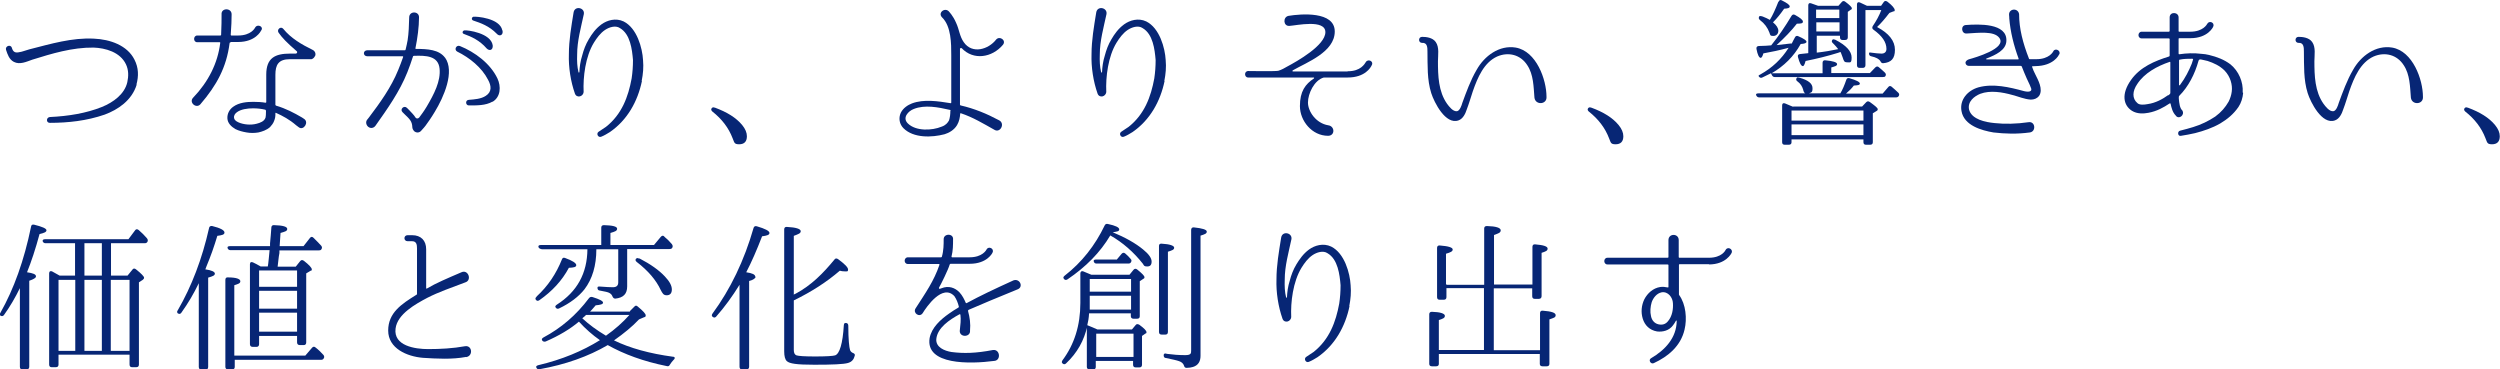 <?xml version="1.0" encoding="UTF-8"?>
<svg id="_つながり_x3001_よりそい_x3001_響きあい_x3001__x0D_価値と変化を創り出す_x0D_" data-name="つながり_x3001_よりそい_x3001_響きあい_x3001__x0D_価値と変化を創り出す_x0D_" xmlns="http://www.w3.org/2000/svg" version="1.1" viewBox="0 0 1119.3 165.4">
  <!-- Generator: Adobe Illustrator 29.5.0, SVG Export Plug-In . SVG Version: 2.1.0 Build 137)  -->
  <defs>
    <style>
      .st0 {
        fill: #072675;
      }
    </style>
  </defs>
  <path class="st0" d="M61.2,37.9c-2.2,7.1-8.4,11.2-14.3,13.4-8.1,2.8-16.4,3.7-24.6,3.7h0c-1.7,0-1.7-2.4,0-2.6,8.4-.4,16.3-1.7,23.3-4.5,5.2-2.1,10.2-5.8,11.4-11.1.6-2.7.6-5.5-.6-8-2.6-5.5-9.2-7.3-14.5-7.5-9.6-.1-18.7,2.7-27.4,5.4-2.6.9-5.6,2.4-8.3,1-2.1-1.1-2.8-3.3-3.5-5.4-.5-1.7,2.1-2.6,2.6-.9.6,2,1.6,2.4,3.6,1.9.5,0,1.9-.5,4.2-1.2,9.8-2.5,19.2-5.3,28.9-4.8,7.3.3,15,3,18.2,9.4,1.9,3.7,1.9,7.4.9,11.1Z"/>
  <path class="st0" d="M103.2,19c-.2,0-.4.1-.4.3-1.4,10.9-5.8,18.9-13.1,27.4-1.9,2.1-5.3-.9-3.2-3,6.8-7.1,11-15.4,12.1-24.5,0-.1,0-.3-.2-.3h-10.1c-1.9,0-1.8-3,0-3h10.3c.2,0,.4-.1.4-.3.2-4.1.2-7,.2-9.1-.3-3.1,4.6-3.1,4.5,0,0,2.2-.1,5.3-.4,9.1,0,.1.1.3.3.3h3c5.8,0,7.5-3.3,7.6-3.5,1-1.9,4.1-.5,2.7,1.3-.1.2-2.5,5.1-10.3,5.1h-3.3ZM140.9,25.3c-.3.6-.8,1-1.4,1.2-.3,0-.4,0-.6,0h-9.1c-5.2,0-6.5,2.6-6.5,7v13.4c0,.1.1.3.3.4,4.4,1.3,8,3.2,11.6,5.3,0,0,.6.4.9.6,2.4,1.5-.2,5.4-2.3,3.8-.6-.4-1.2-.9-1.2-.9-3-2.6-6-4.2-9.1-5.6,0,0-.2,0-.2.1,0,.2,0,.4,0,.6,0,.9-.1,1.8-.6,3-.4,1.1-1.1,1.9-1.8,2.7-1.6,1.4-3.5,2-5.2,2.4-1.7.3-3.7.3-5.3,0-1.7-.3-3.4-.7-5-1.5-1.9-1.1-3.5-2.7-3.6-4.8-.1-2.1.9-4,2.6-5.2,2.6-1.9,6.1-2.2,9-2.2,1.9,0,3.8.1,5.5.4.1,0,.3-.1.3-.3v-12.3c0-7.5,4-9.4,10.7-9.4h2.5c.6,0,.9-.7.4-1.1-4.5-3.9-6.5-6-8.1-8.3-.9-1.4,1-3,2.1-1.7,3.5,4.3,8.4,7.1,13.1,9.4,1.1.5,1.6,1.7,1.2,2.7ZM119,49.5c0-.1-.1-.4-.3-.4-1.7-.4-3.5-.6-5.4-.6-2.5,0-5.5.4-7.3,1.8-.8.6-1.4,1.5-1.2,2.5,0,.7.8,1.5,2,2,2.3,1,5.5,1.3,8.1.6,1.6-.4,3.5-1.1,4-2.8.1-.5.2-1.3.2-3.2Z"/>
  <path class="st0" d="M199.2,25.7c4.6,6.3-.6,17.9-4.5,24.3-1.6,2.7-3.1,4.8-4.2,6.3,0,0-1.1,1.4-1.9,2.2h0c-.8,1-2.2,1.1-3.2.2-.5-.6-.8-1.2-.8-1.8-.1-2.6-1.2-3.6-3.5-5.8l-.9-.9c-1.3-1.3.7-3.2,2-1.9l.9.9c1.1,1.2,2.2,2.2,2.9,3.4.4.6,1.2.6,1.7,0,.9-1.2,2.1-2.8,3.3-4.8,3.3-5.6,6.4-11.5,5.8-17.1-.6-5.7-6-5.9-11.5-5.7-.1,0-.4.1-.4.3-.8,2.4-1.6,4.8-2.5,7-3.5,8.8-9,16.5-14.3,24-.8,1.1-2.2,1.3-3.2.5-.9-.7-1.3-2.1-.6-3.1.3-.4.6-.7.8-1,5-6.6,10-13.5,13.2-21.4.8-1.9,1.5-3.8,2.2-5.8,0-.1,0-.3-.2-.3h-15.8c-2.1,0-2.1-2.7,0-2.7,0,0,16.1,0,16.7,0,.1,0,.3,0,.4-.3.4-1.7.7-3,.9-4.2.5-3.2.6-6.6.7-10.2,0-3,4.5-2.9,4.4,0,0,4.2-.7,9.4-1.6,13.8,0,.1,0,.3.2.3,5.3,0,10.4.3,13.1,4ZM220.5,45.5c-3.1,1.8-7.1,1.7-10.6,1.7-1.5,0-1.7-2.4,0-2.5,2.6-.2,5.5-.4,7.6-1.8,2.8-1.8,2.5-4.5,1-7.2-2.8-5.5-8.3-9.9-13.8-12.6-1.5-.8-.5-3.1,1.2-2.5,6.7,2.7,13.6,7.8,16.8,14.5,1.7,3.6,1.5,8.3-2.2,10.5ZM220.6,20.3c.2,2.1-1.4,2.7-2.7,1.4-3.2-3.7-6.9-5.3-10.2-6.5-.9-.3-.7-1.4.2-1.6,1.4-.2,11.9,1.2,12.7,6.7ZM225,13.7c.4,2.1-1.4,2.8-2.6,1.4-3.4-3.5-7.2-4.8-10.5-5.9-.9-.3-.8-1.4,0-1.7,1.4-.2,11.9.6,13,6.1Z"/>
  <path class="st0" d="M287.4,36.3c-1.9,9.1-6.5,17.4-14.3,22.8-1.3.8-2.6,1.6-3.9,2.1-1.4.6-2.4-1.4-1.2-2.2h0c1.1-.8,2.2-1.4,3.3-2.2,7.1-5.6,10-13.5,11.5-21.7.4-2.7.6-5.4.6-8.2-.4-4.8-1.2-11.6-5.8-14.3-2-1.4-4.9-.4-6.7.8-2.1,1.4-3.7,3.6-5,5.7-3.8,6.2-4.9,15.4-4.6,22-.1,2.2-3.1,3-3.9.8-1.9-5.4-2.9-11.8-2.7-17.6,0-6.3,1.1-12.5,2.1-18.7.5-3.2,5.1-2.2,4.6.7-1.3,6.1-3,12-3,18.1-.1,3,0,5.5.6,7.9,0,.3.4.2.4,0,.1-2.2.4-4.8,1.3-7.6.6-2.3,1.5-4.8,2.9-7.1,1.4-2.4,3.1-4.8,5.7-6.7,2.5-1.8,6.3-3,9.9-1.3,6,3,8.4,11.9,8.7,17.3.3,3.2,0,6.3-.6,9.3Z"/>
  <path class="st0" d="M320.1,48.2c5.4,2,9.5,4.5,12.2,7.8,1.4,1.7,2.1,3.4,2.1,5,0,2.4-1.2,3.6-3.5,3.6s-2.1-.9-2.9-2.7c-1.8-4.7-4.8-8.6-9.1-12-.5-.5-.6-.9-.3-1.4.3-.4.7-.6,1.4-.3Z"/>
  <path class="st0" d="M430.2,21.6c-.1-.1-.4,0-.4.1v25.1c0,.1,0,.3.3.4,6.1,1.4,11.7,3.7,17.3,6.7,2.7,1.5.4,5.8-2.2,4.2-5-2.8-9.6-5.6-15-7.4-.1,0-.3,0-.3.2-.1,1.6-.4,3.4-1.4,5.1-1.3,2.2-3.6,3.5-5.6,4.1-5.7,1.5-13.9,1.8-18.4-2.7-1.8-1.8-2.3-4.5-1.2-6.9,1.1-2.2,3.2-3.5,5-4.2,5.3-2,11.7-1,17.3-.1.1,0,.3,0,.3-.3v-21.1c0-5.3,0-13-4.1-17-2.1-2.1,1.3-4.7,3.1-2.6,0,.1,1.7,1.6,3.2,5.1,1.4,3,1.5,5.9,3.4,8.6,3.8,5.5,11.1,3.2,14.5-1.2,1.6-1.8,4.7.4,3,2.4-4.8,5.7-13.2,7.1-18.5,1.4ZM425.6,49.6c0-.1,0-.4-.3-.4-5.3-1.2-11.2-2.4-16.2-.4-2.4.9-5.3,3.9-2.6,6.5,3.6,3.5,10.8,3.2,15.1,1.4,1.8-.6,2.7-1.7,3.3-2.8.4-1.2.6-2.7.6-4.3Z"/>
  <path class="st0" d="M521.4,36.3c-1.9,9.1-6.5,17.4-14.3,22.8-1.3.8-2.6,1.6-3.9,2.1-1.4.6-2.4-1.4-1.2-2.2h0c1.1-.8,2.2-1.4,3.3-2.2,7.1-5.6,10-13.5,11.5-21.7.4-2.7.6-5.4.6-8.2-.4-4.8-1.2-11.6-5.8-14.3-2-1.4-4.9-.4-6.7.8-2.1,1.4-3.7,3.6-5,5.7-3.8,6.2-4.9,15.4-4.6,22-.1,2.2-3.1,3-3.9.8-1.9-5.4-2.9-11.8-2.7-17.6,0-6.3,1.1-12.5,2.1-18.7.5-3.2,5.1-2.2,4.6.7-1.3,6.1-3,12-3,18.1-.1,3,0,5.5.6,7.9,0,.3.4.2.4,0,.1-2.2.4-4.8,1.3-7.6.6-2.3,1.5-4.8,2.9-7.1,1.4-2.4,3.1-4.8,5.7-6.7,2.5-1.8,6.3-3,9.9-1.3,6,3,8.4,11.9,8.7,17.3.3,3.2,0,6.3-.6,9.3Z"/>
  <path class="st0" d="M603.5,31.9c5.7,0,7.5-3.3,8-4.1,1-1.6,3.6-.4,2.7,1.3-.5,1.2-3.1,5.6-10.8,5.6,0,0-10.2,0-10.7,0-4.3,1.2-7.1,7.2-7.1,11.2s3.6,9.3,9.1,10.2c3,.4,3.1,4.7-.1,4.7-7.2,0-12.6-6.7-12.6-13.3s2.4-9.8,6.3-12.4c.1-.1.1-.4-.1-.4h-29.4c-1.7,0-1.9-2.8,0-2.9,0,0,12,.2,13.5-.1,1.4-.4,3-1.3,4-1.9,4.5-2.4,17.1-9.5,17.1-15.4s-13-3-16.1-2.8c-2.8.2-3-4-.4-4.5,5.5-.9,20.7-2.2,20.7,7s-12.5,13.8-18.8,17.4c-.2.2-.3.4.1.5h24.3Z"/>
  <path class="st0" d="M687,43.7c-.4-4.9-.4-10.3-3.2-14.5-3-4.7-8.4-6.1-13.5-3.9-5.9,2.7-8.7,9.3-10.9,15.6-.9,2.7-1.7,5.5-2.7,8.1-.6,1.9-1.7,4.2-3.7,4.9-5.8,2.1-10.9-8.1-12.2-12.2-1.9-6-1.6-12.4-1.7-18.6,0-1.7,0-4.1-2.4-3.9-1.8,0-1.8-2.7,0-2.7s4.7.3,6.1,2.3c1.7,2.4,1,5.9,1,8.6,0,6.5.2,13.6,4.1,19.1.9,1.2,2.6,3.5,4.4,3.3,1.3-.2,2.1-2.6,2.4-3.7,1.8-4.9,3.7-10.2,6.4-14.8,3.5-6.3,10.2-11.2,17.5-10,9.3,1.6,13.8,14.4,13.8,22,.3,3.6-5,3.9-5.4.4Z"/>
  <path class="st0" d="M712.5,48.2c5.4,2,9.5,4.5,12.2,7.8,1.4,1.7,2.1,3.4,2.1,5,0,2.4-1.2,3.6-3.5,3.6s-2.1-.9-2.9-2.7c-1.8-4.7-4.8-8.6-9.1-12-.5-.5-.6-.9-.3-1.4.3-.4.7-.6,1.4-.3Z"/>
  <path class="st0" d="M823.9,41.9c1.1-1.8,1.9-3.8,2.7-6.1.2-.7.7-1,1.4-.8,3.1.9,4.7,1.7,4.7,2.4s-.9.8-2.7.9c-.9,1.2-2.1,2.4-3.5,3.6h16.4l2.5-2.9c.4-.6,1-.6,1.5-.2,1,.9,2,1.7,3,2.7.5.5.5,1,.2,1.5-.3.4-.6.6-1.2.6h-61.3c-.6,0-1-.3-1.3-.9-.3-.6.1-.9,1-.9h21c-.5-.2-.8-.7-1-1.7-.4-1.4-1.2-2.7-2.6-3.7-.6-.4-.7-1-.2-1.6.1-.2.5-.2,1.2,0,3.9,1.1,5.8,2.6,5.8,4.7s-.6,1.8-1.6,2.3h14ZM802.2,19.5c.5-.9.9-1.9,1.4-2.7.3-.7.9-.9,1.5-.6,2.5,1.1,3.7,1.9,3.7,2.5s-.9.9-2.6,1c-3.1,5.6-7.5,9.9-13,13.1h22.8v-4.7c0-.7.4-1.2,1.2-1.1,3.5.3,5.3.9,5.3,1.7s-.9,1-2.6,1.5v2.5h17.3l2.4-2.5c.5-.5,1.1-.6,1.6-.1.9.7,1.7,1.5,2.7,2.4.5.5.6,1.1.2,1.6-.1.3-.5.4-1.2.4h-48.3c-.6,0-1-.3-1.3-.9l-.4-.8c-1.3.6-2.6,1.3-3.9,1.9-.6.3-1.1.1-1.5-.4s0-.6.7-1c5.2-2.9,9.4-6.8,12.6-11.9-4.1,1.1-7.9,1.9-11.3,2.5-.4,1.4-.8,2-1.2,2-.7,0-1.4-1.3-1.9-4-.1-.8.2-1.2,1-1.3,2.4,0,4.2-.2,5.6-.3,3.3-4.1,6.3-8.5,9.1-13.2.4-.6.9-.8,1.6-.4,2.3,1.3,3.5,2.2,3.5,3s-.9.9-2.7.9c-2.4,3.1-5.5,6.3-9.1,9.6l6.1-.7h.4ZM796.3.8c.3-.8.9-1,1.5-.6,2.4,1.2,3.5,2,3.5,2.7s-.9.9-2.5,1c-1.6,2.3-3.2,4.3-5,6.1,1.6,1.3,2.4,2.6,2.4,3.8s-.8,2.3-2.3,2.3-1.3-.5-1.7-1.5c-.8-2.2-2.2-4.1-4.2-5.6-.6-.5-.7-.9-.4-1.6.2-.3.6-.3,1.6,0,1.3.5,2.3,1,3.2,1.5,1.3-2.1,2.5-4.8,3.8-8.1ZM802.9,47.7h30.8l1.8-1.9c.5-.5,1-.6,1.7-.1,2.2,1.6,3.5,2.6,3.5,3.2s-.3.6-.7.9l-1.5.9v13c0,.7-.4,1.1-1.2,1.1h-1.9c-.7,0-1.1-.4-1.1-1.1v-1.3h-32.2v1.3c0,.7-.4,1.1-1.2,1.1h-1.9c-.7,0-1.1-.4-1.1-1.1v-16.5c0-.9.5-1.2,1.3-.9.9.4,1.7.7,2.6,1.1l1,.4ZM802.1,49.5v4.5h32.2v-4.5h-32.2ZM834.3,60.5v-4.8h-32.2v4.8h32.2ZM813.1,23.6c3.7-.4,7.1-1,9.9-1.6-.6-.8-1.4-1.7-2.4-2.7-.6-.5-.6-1-.1-1.6.2-.2.6-.1,1.2.1,4.9,2.5,7.3,5.2,7.3,7.9s-.6,2.2-2,2.2-1.5-.7-2-2.2c-.2-.5-.5-1.3-.9-2.4-.5.1-.9.2-1,.3-4.8,1.5-9.7,2.7-14.7,3.7-.4,1.5-.8,2.3-1.2,2.3-.8,0-1.5-1.4-2.2-4-.2-.8,0-1.3.9-1.4l3.7-.4V2.4c0-.9.5-1.2,1.3-.9,1.1.4,2.1.7,3.1,1.1h9.1l1.5-1.7c.4-.5,1-.6,1.6-.1,1.9,1.4,2.9,2.4,2.9,2.9s0,.4-.4.6l-1.4,1v11.4c0,.8-.4,1.2-1.2,1.2h-1.2c-.7,0-1.1-.4-1.1-1.2v-.7h-10.4v7.8ZM813.1,4.3v3.8h10.4v-3.8h-10.4ZM823.6,14.1v-4.1h-10.4v4.1h10.4ZM835.2,4.3v24.9c0,.7-.4,1.2-1.2,1.2h-1.4c-.8,0-1.2-.4-1.2-1.2V2c0-.9.5-1.2,1.3-.9.9.4,2,.9,3.2,1.5h6.3l1.2-1.7c.4-.6,1-.6,1.7-.1,2.2,1.7,3.2,3,3.2,3.7s-.2.5-.6.6l-1.8.7c-1.9,2.5-3.7,4.6-5.5,6.3,5.3,2.8,8,6.2,8,10.2s-1.7,5.7-5.3,6c-.6,0-.9-.3-1.2-.9-.6-1-1.9-1.7-4.1-2.2-.6-.1-1-.5-1-1.2s.4-.5,1.2-.4c1.7.2,3.1.4,4.4.4s2.2-.7,2.2-2.1c0-3-1.9-5.8-5.8-8.6-.6-.4-.7-1-.3-1.6l-.5.7.4-.6c1.7-2.5,3-4.9,3.9-7.3h-7.2Z"/>
  <path class="st0" d="M921.8,24.5c0,.2-2.4,5-10.4,5.1-1.6,0-1.7.1-1.6.3.4,1.2.9,2.4,1.5,3.5,1,2.1,3.7,6.6,1.6,9.6-.9,1.1-2.2,1.6-3.7,1.6-2.9-.2-5.5-1.4-8.3-2.1-4.3-1.2-9.8-2.2-14.3-.5-2.7,1.1-5.8,3.5-5,7.1,1.2,4.4,7.3,5.6,11.4,6,4.5.5,9.9.4,15.3-.4,3-.4,3.4,4.2.5,4.6h0c-5.9.8-11.1.6-16.3,0-5.3-.9-13.2-3.1-14.3-9.6-.9-5,2.7-9.2,7.6-10.6,6.6-1.8,13.8-.1,20.4,1.7,2.5.6,3.6,0,3.2-1.2-.1-.4-.9-2.3-2-4.5-.8-1.8-1.5-3.5-2.2-5.3,0-.1-.2-.3-.4-.3h-23.3c-.8,0-1.5-.6-1.5-1.4s.9-1.4,1.7-1.6c2.2-.6,17.1-4.8,13.4-9.6-2.4-3.1-9-2.2-14.6-1.9-2.4.2-2.8-3.7-.3-3.8,5.5-.4,18.6-1,18.1,7.2-.2,4.1-4.8,6.2-8.9,7.8-.3.1-.1.4,0,.4h14.2c.1,0,.2-.1.2-.3-2.2-6-3.7-12-4.2-18.1,0,0,0-1-.1-1.6-.1-2.8,4-3.2,4.5-.3h0c0,6.5,1.7,13,4.4,19.9,0,.2.2.3.4.3h2.9c5.8,0,7.5-3.3,7.6-3.5.8-1.7,3.5-.4,2.7,1.3Z"/>
  <path class="st0" d="M1004.3,41.6c-.2,2.3-.9,4.5-2.1,6.3-2.2,3.2-5,5.5-8.2,7.4-3.5,2-7.3,3.3-11.2,4.3-2.3.5-4.2.9-6.3,1.2-1.5.4-1.8-2-.4-2.3h0c2.2-.6,4-1,5.8-1.6,3.6-1.1,6.9-2.7,9.9-4.7,2.7-2,4.5-4.1,6-6.7.7-1.4,1.2-2.9,1.4-4.5.4-3-.6-6.7-3.2-9.4-2.2-2.2-4.9-3.4-7.6-4.3-1-.3-2-.4-3.1-.7-1,0-.8.4-1,.7-1.6,5.8-4.5,11.5-8.6,15.6-.1.1-.2.3-.2.5,0,.3,0,.6,0,.8.2,2,.4,4.2,1.6,5.3h0c1.2,2.1-1.7,4.2-3,2.2-1.4-1.4-1.9-3.5-2.3-5.3,0-.1-.2-.2-.4-.1-2.7,1.8-5.7,3.5-9.5,4.2-2.1.4-5,.6-7.4-.9-3.9-2.5-4.8-7.6-.4-13.8,4.1-5.8,10.6-8.5,17-10.5.1,0,.3-.2.3-.4v-7.4c0-.1-.1-.3-.4-.3h-12.1c-2,0-1.9-3,0-3h12.1c.2,0,.4-.1.4-.4v-6c0-2.7,4-2.5,4,0v6c0,.2,0,.4.3.4h4.9c5.8,0,7.5-3.3,7.6-3.5.9-1.7,3.5-.6,2.7,1.2,0,.2-2.4,5.2-10.2,5.2h-5c-.2,0-.3.1-.3.3v6.6c0,.1.1.3.3.3,3.3-.5,6.6-.6,9.9-.2,1.2.1,2.3.2,3.4.5,3.7.9,6.8,2.1,9.6,4.2,3.7,3,5.8,7.9,5.5,12.6ZM970.8,42.7c.4-.4.9-.6.9-1.1v-13.7c0-.1-.1-.3-.3-.2-5.6,1.9-11.3,5-14.5,9.9-2.2,3.2-2.4,6.5.1,8.6,1,.9,3,.7,4.6.4,3.5-.5,6.6-2.2,9.1-4ZM981.7,26.3c-1.9,0-3.9,0-5.8.4-.2,0-.3.2-.3.4v10.9c0,.2.2.3.4.1,2.4-3.2,4-6.4,5.3-9.6.2-.7.4-1.4.6-1.9,0-.1-.1-.2-.2-.2Z"/>
  <path class="st0" d="M1079.4,43.7c-.4-4.9-.4-10.3-3.2-14.5-3-4.7-8.4-6.1-13.5-3.9-5.9,2.7-8.7,9.3-10.9,15.6-.9,2.7-1.7,5.5-2.7,8.1-.6,1.9-1.7,4.2-3.7,4.9-5.8,2.1-10.9-8.1-12.2-12.2-1.9-6-1.6-12.4-1.7-18.6,0-1.7,0-4.1-2.4-3.9-1.8,0-1.8-2.7,0-2.7s4.7.3,6.1,2.3c1.7,2.4,1,5.9,1,8.6,0,6.5.2,13.6,4.1,19.1.9,1.2,2.6,3.5,4.4,3.3,1.3-.2,2.1-2.6,2.4-3.7,1.8-4.9,3.7-10.2,6.4-14.8,3.5-6.3,10.2-11.2,17.5-10,9.3,1.6,13.8,14.4,13.8,22,.3,3.6-5,3.9-5.4.4Z"/>
  <path class="st0" d="M1104.9,48.2c5.4,2,9.5,4.5,12.2,7.8,1.4,1.7,2.1,3.4,2.1,5,0,2.4-1.2,3.6-3.5,3.6s-2.1-.9-2.9-2.7c-1.8-4.7-4.8-8.6-9.1-12-.5-.5-.6-.9-.3-1.4.3-.4.7-.6,1.4-.3Z"/>
  <path class="st0" d="M16.1,123.8c0,.6-1,1.2-3,1.9v38.5c0,.7-.4,1.2-1.2,1.2h-1.9c-.7,0-1.1-.4-1.1-1.2v-35.2c-2.1,4.3-4.5,8.4-7.1,12-.4.6-1,.7-1.6.3-.4-.2-.4-.6,0-1.3,6-10.6,10.6-23.4,13.7-38.5.1-.8.6-1.1,1.4-.9,3.6.9,5.5,1.7,5.5,2.5s-1,1.2-3.1,1.7c-1.8,6.7-3.7,12.4-5.6,17.1,2.7.4,4,.9,4,1.8ZM33.6,123.4v-14.5h-13.2c-.6,0-1.1-.3-1.3-.9-.1-.5.2-.9,1.1-.9h37.3l3-4c.4-.6,1-.6,1.6-.1,1.3,1.1,2.6,2.4,3.7,3.7.4.5.5,1,.2,1.6-.3.4-.6.6-1.2.6h-15.1v14.5h7.4l2.2-2.7c.4-.6,1-.6,1.6-.1,2.4,1.9,3.6,3.2,3.6,3.7s-.2.6-.6,1l-1.7,1.1v36.8c0,.8-.4,1.2-1.2,1.2h-1.9c-.7,0-1.1-.4-1.1-1.2v-4.4h-31.8v4.4c0,.8-.4,1.2-1.2,1.2h-1.9c-.7,0-1.1-.4-1.1-1.2v-40.8c0-.9.6-1.2,1.3-.9,1.3.7,2.4,1.3,3.4,1.9h6.9ZM26.2,125.3v31.8h7.5v-31.8h-7.5ZM37.8,123.4h7.8v-14.5h-7.8v14.5ZM37.8,125.3v31.8h7.8v-31.8h-7.8ZM58,157.1v-31.8h-8.4v31.8h8.4Z"/>
  <path class="st0" d="M92,120.6c2.8.4,4.2,1.1,4.2,1.9s-.9,1.2-3,1.8v40c0,.7-.4,1.2-1.1,1.2h-1.9c-.7,0-1.2-.4-1.2-1.2v-37.5c-2.2,4.6-4.8,9-7.8,13.2-.4.6-.9.7-1.6.3-.4-.4-.4-.9,0-1.4,6.2-10.7,10.9-23,14-36.8.1-.7.6-1,1.4-.9,3.7.9,5.5,1.9,5.5,2.9s-1.1,1.2-3.2,1.5c-1.4,4.7-3,9.2-4.8,13.5l-.6,1.6ZM105.1,161v3.3c0,.7-.4,1.1-1.2,1.1h-1.8c-.7,0-1.2-.4-1.2-1.1v-39c0-.8.4-1.2,1.2-1.1,3.7,0,5.5.7,5.5,1.7s-.9,1.2-2.7,1.8v31.5h31.8l3-3.5c.5-.6,1.1-.6,1.6-.1,1.2.9,2.4,2.1,3.5,3.3.4.5.5,1.1.1,1.6-.2.4-.6.6-1.2.6h-38.7ZM119.9,119.3s.1-.8.2-1.3c.1-1.3.4-3.2.6-6h-17.5c-.6,0-1.1-.3-1.3-.9-.2-.6.2-.9,1.1-.9h17.9v-1.2c.2-2.6.5-5,.6-7.2,0-.6.5-1.1,1.2-1,4,.1,5.9.7,5.9,1.7s-1,1.2-3,1.8l-.4,5.9h10.7l2.9-3.7c.5-.6,1-.6,1.6,0,1.3,1.3,2.4,2.4,3.4,3.5.4.5.5,1,.1,1.6-.2.4-.6.5-1.2.5h-17.6v1.2c-.4,1.9-.5,4-.8,6.1h8.1l2-2.5c.5-.6,1-.6,1.7-.1,2.3,1.8,3.5,3.1,3.5,3.8s-.1.4-.5.6l-2,1.2v30.9c0,.8-.4,1.2-1.1,1.2h-1.8c-.7,0-1.2-.4-1.2-1.2v-2.9h-17v3.7c0,.7-.4,1.2-1.1,1.2h-1.8c-.7,0-1.2-.4-1.2-1.2v-35.8c0-.9.6-1.2,1.4-.8.9.4,2,1,3.4,1.8h3.2ZM133,128.4v-7.3h-17v7.3h17ZM133,130.2h-17v8h17v-8ZM133,148.5v-8.5h-17v8.5h17Z"/>
  <path class="st0" d="M208.7,159.8c-6.3,1.2-13.2.8-19.4.4-7.1-.6-15.5-4.2-15.5-12.2s6-11.9,12.6-16c.2,0,.3-.3.3-.4v-20.4c0-1.6-.2-3.2-2.2-3.2h-2c-1.9,0-1.9-2.7,0-2.7h2c4,0,6.3,2.4,6.3,6.3v17.4c0,.2.1.3.3.2,4-2.4,9.2-4.6,15.5-7.3,3-1.4,4.8,3.5,1.8,4.5-6.6,2.5-11.9,4.3-17,6.9-5.3,2.8-13.5,7.3-14.3,13.8-1,7.8,8.8,9.2,14.6,9.2,5.5,0,11.1-.3,16.6-1.3,3.2-.4,3.6,4.5.3,4.9Z"/>
  <path class="st0" d="M240.3,132.7c5-4.6,8.7-10.1,11.3-16.6.2-.6.7-.9,1.4-.6,3.3,1.2,5,2.3,5,3.2s-1.1,1.1-3.3,1.2c-3.1,5.8-7.5,10.5-13.2,14.5-.6.4-1.1.4-1.5-.1-.4-.4-.4-.9.2-1.4ZM282,139.3l2-2c.5-.6,1-.6,1.6,0,2.3,1.9,3.5,3.2,3.5,3.9s-.3.7-.9.9l-2.1.9c-3,3.2-6.8,6.3-11.2,9.4,7.2,3.5,16,5.9,26.3,7.3,1,0,1.2.7.4,1.4-.6.6-1.2,1.4-1.7,2.2-.3.6-.7.8-1.4.6-10.4-2.1-19.1-5.3-26.4-9.4-8.7,5.1-18.9,8.7-30.5,10.8-.6.1-1.1,0-1.4-.6-.4-.6,0-1,.8-1.2,10.6-2.5,19.7-6.3,27.6-11.2-3.3-2.3-6.5-5.1-9.4-8.3-3.9,3.3-8.9,6.3-14.9,8.9-.6.2-1.2,0-1.5-.4-.4-.5-.2-1,.5-1.4,7.9-4.2,14.7-10,20.4-17.6.4-.5.9-.7,1.6-.5,3.2,1,4.7,1.8,4.7,2.5s-1.1,1-3.3,1.2c-1.4,1.7-2.3,2.6-2.5,2.8h17.9ZM242.5,111.5c-.7,0-1.1-.3-1.4-.8-.2-.6.1-1,1-1h27.1v-7.8c0-.7.4-1.1,1.2-1.1,3.9.1,5.9.6,5.9,1.6s-1,1.3-3,1.9v5.4h19.5l3-3.6c.5-.6,1-.7,1.4-.4.2.2.4.4.6.6.9.7,1.9,1.7,3,3,.4.5.5,1.1.2,1.6-.2.4-.6.6-1.3.6h-18.9v16.7c0,3.4-1.7,5.1-5.3,5.5-.7,0-1-.4-1.3-1-.2-.6-.6-1.1-1.3-1.5-.6-.4-2.1-.7-4.3-1.1-.7,0-1.1-.5-1.1-1.2s.4-.6,1.2-.6c2.6.2,4.5.3,5.7.3,1.7,0,2.4-.8,2.4-2.2v-14.8h-9.8c0,7.3-1.8,13.3-5.3,17.9-2.6,3.3-6.4,6.2-11.4,8.6-.6.3-1.2.1-1.5-.4-.4-.4-.1-.9.5-1.3,9.1-5.8,13.6-14,13.7-24.8h-20.7ZM262.3,141.1c-.3.3-.8.8-1.6,1.4,2.9,2.7,6.4,5.3,10.6,7.8,4.1-2.9,7.6-6,10.5-9.3h-19.5ZM286.3,115.7c5,2.6,8.8,5.3,11.4,8.1,2.1,2.2,3.1,4.1,3.1,5.8s-.8,2.6-2.3,2.6-1.9-.9-2.7-2.4c-2-4.3-5.5-8.5-10.7-12.5-.6-.5-.7-.9-.4-1.4.4-.4.9-.5,1.4-.1Z"/>
  <path class="st0" d="M338.3,123.9c0,.6-.9,1.4-2.9,1.9v38.4c0,.7-.4,1.2-1.2,1.2h-1.9c-.8,0-1.2-.4-1.2-1.2v-36.7c-3.2,5.2-6.7,10-10.5,14.3-.5.5-1,.5-1.6,0-.4-.4-.4-.8,0-1.4,8-10.9,14.2-23.7,18.4-38.4.2-.6.7-.9,1.4-.7,3.8,1.1,5.7,2.1,5.7,3s-1.1,1.2-3.3,1.5c-2.4,6.2-4.7,11.5-7.1,16.1,2.7.4,4,1,4,1.9ZM355.3,131.9l.9-.4c7-3.7,12.5-9.3,17.4-15.3.4-.6,1-.6,1.6-.2,3,2.2,4.5,3.7,4.5,4.7s-.5.8-1.5.8-1.4-.1-2.2-.3c-5.8,5-12.6,9.4-20.6,13.3v22.2c0,1.3.4,2.1,1.2,2.4.9.3,3.6.5,8.4.5s8-.2,8.9-.5c2-.7,3.4-5.2,3.9-13.5,0-.9.6-1.2,1.4-.9.4.2.6.6.6,1.2,0,6,.4,9.6.8,10.9.3.6.6.9,1.2,1.2.6.2,1.1.6.9,1.2-.4,1.7-1.3,2.8-3,3.3-2,.6-7.1.8-15.1.8s-11.1-.5-12.3-1.6c-.8-.7-1.2-2.2-1.2-4.4v-54.6c0-.7.4-1.2,1.2-1.1,4.1.2,6.2.9,6.2,1.9s-1,1.3-3.1,2.1v26.1Z"/>
  <path class="st0" d="M433.6,138.8c-.1,0-.2.2-.2.4.8,2.9,1.2,5.8.9,8.8.3,3-4.6,3.2-4.6.2.3-2.8.6-5,.3-7.3,0-.1-.2-.3-.4-.2-4.4,2.4-9.9,6-10.4,11.1-.3,3.7,3.7,5.3,6.8,5.8,5.4.7,10.8.6,18.6-.9,3.2-.4,3.7,4.8.4,4.9-10.6,1.4-30.7,1.9-28.8-10.2.9-4.8,5-8.4,8.7-11,1.4-1,2.8-1.9,4.2-2.7.1,0,.2-.3.2-.4-.4-1.7-1.1-3.4-2-4.7-5.3-5.7-12.5,4.8-14.2,7.6-1.4,2.1-4.5,0-3.2-2.1,4.5-7,8.2-12.2,10.7-19.5,0-.2,0-.4-.1-.4h-14c-2,0-1.9-3,0-3h14.8c.2,0,.4-.1.4-.3.8-2.7.8-5.6.8-7.7h0c-.1-2.8,4.5-2.8,4.2,0,0,2.3,0,5-.7,7.7,0,.1.1.3.3.3h7.8c5.8,0,7.5-3.3,7.6-3.5.9-1.7,3.5-.4,2.7,1.3,0,.2-2.4,5.1-10.2,5.1h-8.6c-.1,0-.3.1-.4.3-.6,2.2-4,9.1-4.8,10.4-.1.3.1.6.4.5l.6-.2c3.4-1.4,6.2-.2,8.1,1.7,1.4,1.5,2.2,3.2,2.9,4.8,0,.1.2.2.4.1,6.1-3.3,12-6.1,21-10.2,2.8-.9,4.5,2.9,1.9,4-10.2,4.2-16.1,6.6-22,9.2Z"/>
  <path class="st0" d="M486.8,146c-1.4,6.4-4.5,12-9.5,16.7-.5.5-1.1.5-1.6,0s-.3-.8,0-1.4c5.3-7.1,8-15.6,8-25.7v-13.2c0-.8.6-1.2,1.3-.9,1.3.5,2.5,1,3.6,1.5h17.1l1.8-2.2c.5-.6,1.1-.6,1.7-.1,2.1,1.7,3.2,2.8,3.2,3.4s-.2.5-.6.8l-1.5,1v15.7c0,.7-.4,1.1-1.2,1.1h-1.6c-.7,0-1.2-.4-1.2-1.1v-1.3h-18.7c-.1,2-.4,3.7-.8,5.3,1.5.6,3,1.2,4.5,1.9h15.5l1.6-1.9c.4-.6,1-.6,1.7-.2,2.2,1.6,3.2,2.7,3.2,3.3s0,.4-.4.6l-1.6,1.1v12.9c0,.8-.4,1.2-1.2,1.2h-1.6c-.8,0-1.2-.4-1.2-1.2v-1.7h-16.7v2.7c0,.7-.4,1.1-1.1,1.1h-1.7c-.7,0-1.2-.4-1.2-1.1v-18.3ZM498,103.9c5.8,2.4,10.4,5,13.8,7.8,2.6,2.1,3.8,3.9,3.8,5.4s-.6,2.2-2,2.2-1.4-.4-1.9-1.2c-4.2-5.3-9-9.5-14.6-12.7-4.5,7.6-10.9,14.1-19.2,19.7-.6.4-1.2.3-1.6-.3-.4-.5-.2-.9.4-1.4,7.6-5.9,13.6-13.5,17.9-22.5.3-.6.8-.8,1.5-.6,3.3.7,5,1.5,5,2.4s-1,1-3,1.3h0ZM506.4,138.6v-6.2h-18.5v3.1c0,1.4,0,2.4,0,3.1h18.6ZM487.9,124.9v5.7h18.5v-5.7h-18.5ZM500.1,116.1l2.1-2.5c.5-.5,1-.6,1.6-.1.8.7,1.7,1.5,2.4,2.4.5.5.5,1,.1,1.6-.3.4-.6.5-1.2.5h-14.2c-.6,0-1-.3-1.2-.9-.2-.6.2-.9,1-.9h9.4ZM490.8,149.4v10.4h16.7v-10.4h-16.7ZM520.1,149.8c-.8,0-1.2-.4-1.2-1.2v-38.5c0-.7.4-1.1,1.2-1,3.7.2,5.6.9,5.6,1.8s-.9,1.2-2.8,1.8v35.9c0,.8-.4,1.2-1.1,1.2h-1.8ZM522.2,158.4c3,.4,5.7.6,8.4.6s2.7-.8,2.7-2.2v-53.9c0-.7.5-1.2,1.2-1.1,3.8.4,5.8,1,5.8,1.9s-.9,1.2-2.8,1.8v53.8c0,2.6-1.1,4.3-3.4,5-.7.2-1.7.4-2.8.4-.7,0-1-.3-1.2-1-.3-.9-1-1.6-2.2-2-1.1-.4-3-.8-5.8-1.4-.7,0-1.1-.4-1.1-1.2s.4-.9,1.2-.8Z"/>
  <path class="st0" d="M604.2,137.1c-1.9,9.1-6.5,17.4-14.3,22.8-1.3.8-2.6,1.6-3.9,2.1-1.4.6-2.4-1.4-1.2-2.2h0c1.1-.8,2.2-1.4,3.3-2.2,7.1-5.6,10-13.5,11.5-21.7.4-2.7.6-5.4.6-8.2-.4-4.8-1.2-11.6-5.8-14.3-2-1.4-4.9-.4-6.7.8-2.1,1.4-3.7,3.6-5,5.7-3.8,6.2-4.9,15.4-4.6,22-.1,2.2-3.1,3-3.9.8-1.9-5.4-2.9-11.8-2.7-17.6,0-6.3,1.1-12.5,2.1-18.7.5-3.2,5.1-2.2,4.6.7-1.3,6.1-3,12-3,18.1-.1,3,0,5.5.6,7.9,0,.3.4.2.4,0,.1-2.2.4-4.8,1.3-7.6.6-2.3,1.5-4.8,2.9-7.1s3.1-4.8,5.7-6.7c2.5-1.8,6.3-3,9.9-1.3,6,3,8.4,11.9,8.7,17.3.3,3.2,0,6.3-.6,9.3Z"/>
  <path class="st0" d="M647.7,127.5h16.8v-25.2c0-.7.4-1.1,1.2-1.1,4.1.1,6.2.8,6.2,1.9s-1,1.4-3,2.1v22.2h17.2v-16.9c0-.7.4-1.2,1.2-1.1,3.7.3,5.6.9,5.6,1.9s-.9,1.3-2.7,1.9v19.4c0,.7-.4,1.2-1.2,1.2h-1.9c-.7,0-1.1-.4-1.1-1.2v-3.5h-17.2v27.7h20.7v-16.6c0-.7.4-1.2,1.2-1.1,3.9.3,5.8.9,5.8,2s-.9,1.2-2.8,1.9v19.9c0,.7-.4,1.1-1.2,1.1h-1.9c-.8,0-1.2-.4-1.2-1.1v-4.4h-45.2v4.4c0,.7-.4,1.1-1.2,1.1h-1.9c-.8,0-1.2-.4-1.2-1.1v-22.2c0-.7.4-1.1,1.2-1.1,3.8.1,5.8.8,5.8,1.8s-.9,1.3-2.7,1.9v13.4h20.2v-27.7h-16.8v4c0,.8-.4,1.2-1.2,1.2h-1.9c-.7,0-1.1-.4-1.1-1.2v-22c0-.7.4-1.2,1.2-1.1,3.9.3,5.8.9,5.8,1.8s-1,1.3-3,1.9v13.6Z"/>
  <path class="st0" d="M765.2,118.3h-13.2c-.1,0-.3,0-.3.3v13.1c0,.1,0,.3.1.4,3,4.1,3.6,10.6,2.4,15.5-1.7,7.3-7.3,12-13.8,15-1.4.6-2.5-1.5-1.2-2.2,6.3-3.7,11.4-9.1,11.5-16.7,0-.2-.3-.3-.4,0-.4.7-.8,1.4-1.3,2-1.7,2.3-4.5,3-7.1,2.7-3.4-.6-5.5-2.8-6.4-5.7-.9-2.9-.6-6,.7-8.7,1.4-2.7,3.9-5,7.1-5.5,1.2-.2,2.3,0,3.4.2.1,0,.3,0,.3-.2v-9.8c0-.2-.1-.3-.4-.3h-26.9c-1.9,0-1.9-3,0-3h26.9c.2,0,.4-.1.4-.3v-7.6c0-3.1,4.6-3.1,4.6,0v7.6c0,.1.1.3.3.3h13.2c5.8,0,7.4-3.3,7.5-3.5.9-1.7,3.4-.4,2.7,1.3-.1.2-2.5,5.2-10.2,5.2ZM743.9,130.9c-2.1.4-3.7,2.4-4.4,4.4-.6,2-.8,4.3-.3,6.3.4,1.9,1.6,3.2,3.3,3.6,1.7.4,3.2,0,4.3-1.4,1.9-2.2,2.4-5.5,2.2-8.1-.1-2.4-2.1-5.4-5.2-4.8Z"/>
</svg>